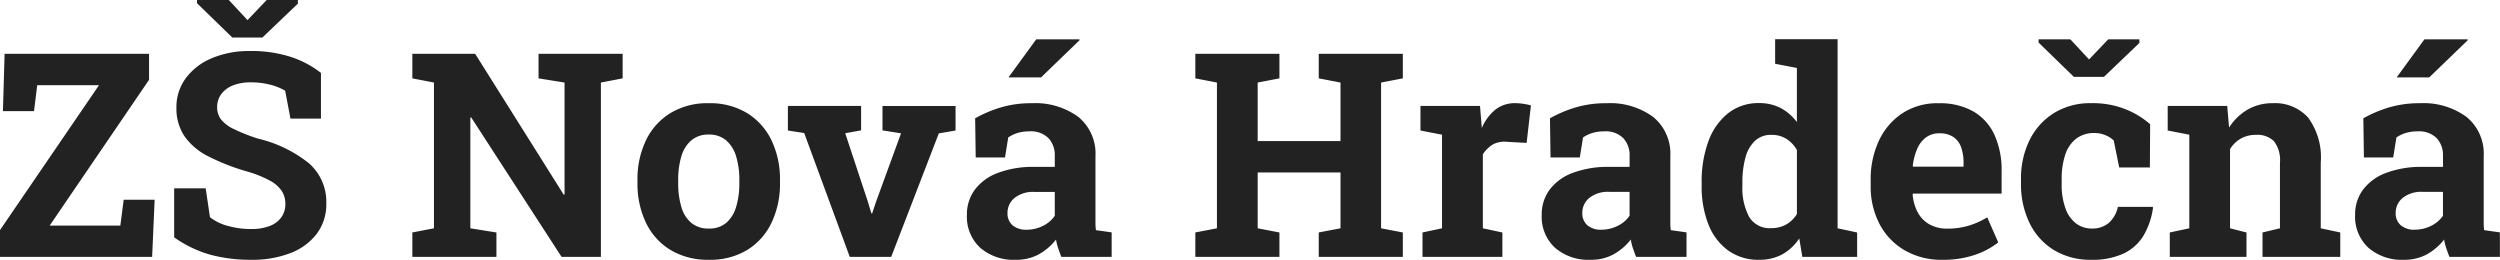 <svg xmlns="http://www.w3.org/2000/svg" width="175.078" height="18.193" viewBox="0 0 175.078 18.193">
  <path id="nova-hradecna-logo" d="M.723,0V-1.875L7.656-12.021H3.33l-.225,1.816H.928l.117-4.014H11.162V-12.4L4.2-2.187H9.15L9.385-4h2.168l-.176,4Zm17.6.205a10.866,10.866,0,0,1-2.861-.352A8.261,8.261,0,0,1,12.92-1.367V-4.8h2.207l.3,2.021a3.339,3.339,0,0,0,1.211.6,5.869,5.869,0,0,0,1.68.229,3.491,3.491,0,0,0,1.3-.215,1.766,1.766,0,0,0,.811-.61,1.579,1.579,0,0,0,.278-.933,1.659,1.659,0,0,0-.249-.9,2.276,2.276,0,0,0-.82-.723,7.889,7.889,0,0,0-1.548-.63,15.094,15.094,0,0,1-2.8-1.089,4.463,4.463,0,0,1-1.66-1.416,3.492,3.492,0,0,1-.552-1.987,3.383,3.383,0,0,1,.64-2.036A4.3,4.3,0,0,1,15.5-13.887a6.557,6.557,0,0,1,2.617-.527,9.061,9.061,0,0,1,2.905.391A6.849,6.849,0,0,1,23.2-12.881v3.2H21.064l-.371-1.953a3.821,3.821,0,0,0-1-.41,5.329,5.329,0,0,0-1.431-.176,3.285,3.285,0,0,0-1.206.205,1.889,1.889,0,0,0-.825.6,1.5,1.5,0,0,0-.3.947,1.366,1.366,0,0,0,.264.835,2.5,2.5,0,0,0,.884.674,12.546,12.546,0,0,0,1.714.679,9.01,9.01,0,0,1,3.569,1.729A3.585,3.585,0,0,1,23.574-3.73a3.423,3.423,0,0,1-.654,2.095A4.159,4.159,0,0,1,21.084-.273,7.332,7.332,0,0,1,18.32.205Zm3.262-18.193v.254L19.1-15.361H16.992l-2.471-2.4v-.225h2.227l1.309,1.406,1.338-1.406ZM29.6,0V-1.709L31.113-2V-12.207L29.6-12.5v-1.719H34L40.2-4.355l.059-.01v-7.842L38.438-12.5v-1.719h5.889V-12.5l-1.523.293V0H40.049L33.721-9.766l-.059.01V-2l1.826.293V0ZM50.371.205a5.067,5.067,0,0,1-2.686-.684,4.479,4.479,0,0,1-1.719-1.9,6.282,6.282,0,0,1-.6-2.8v-.205a6.258,6.258,0,0,1,.6-2.788,4.521,4.521,0,0,1,1.714-1.9,4.994,4.994,0,0,1,2.671-.688,5.008,5.008,0,0,1,2.686.688,4.537,4.537,0,0,1,1.709,1.9,6.25,6.25,0,0,1,.6,2.793v.205a6.282,6.282,0,0,1-.6,2.8,4.5,4.5,0,0,1-1.709,1.9A5,5,0,0,1,50.371.205Zm0-2.187a1.8,1.8,0,0,0,1.211-.4A2.35,2.35,0,0,0,52.275-3.5,5.623,5.623,0,0,0,52.5-5.176v-.205a5.548,5.548,0,0,0-.225-1.655,2.364,2.364,0,0,0-.7-1.123,1.819,1.819,0,0,0-1.226-.405,1.809,1.809,0,0,0-1.211.405,2.315,2.315,0,0,0-.7,1.123,5.663,5.663,0,0,0-.22,1.655v.205a5.79,5.79,0,0,0,.22,1.68,2.255,2.255,0,0,0,.7,1.118A1.867,1.867,0,0,0,50.371-1.982ZM60.234,0,57.041-8.672,55.9-8.848v-1.719h5.127v1.709l-1.113.2L61.5-3.867l.244.82h.059l.273-.82,1.748-4.785-1.3-.205v-1.709h5.117v1.719l-1.172.2L63.135,0ZM71.865.205a3.571,3.571,0,0,1-2.5-.845,2.955,2.955,0,0,1-.928-2.3,2.911,2.911,0,0,1,.542-1.748,3.556,3.556,0,0,1,1.6-1.182,6.973,6.973,0,0,1,2.612-.43h1.4V-7.08a1.732,1.732,0,0,0-.444-1.235,1.743,1.743,0,0,0-1.333-.474,2.811,2.811,0,0,0-.825.112,2.334,2.334,0,0,0-.659.317l-.225,1.4H69.053l-.039-2.744a8.875,8.875,0,0,1,1.8-.762,7.427,7.427,0,0,1,2.158-.293A5.092,5.092,0,0,1,76.24-9.8a3.317,3.317,0,0,1,1.2,2.749V-2.7q0,.215,0,.425a3.239,3.239,0,0,0,.034.405l1.1.156V0H75.049q-.107-.273-.215-.586a3.657,3.657,0,0,1-.156-.625,4.008,4.008,0,0,1-1.2,1.03A3.253,3.253,0,0,1,71.865.205ZM72.627-1.9a2.5,2.5,0,0,0,1.133-.269,2.1,2.1,0,0,0,.83-.708v-1.67H73.184a2.077,2.077,0,0,0-1.421.43,1.337,1.337,0,0,0-.483,1.035,1.092,1.092,0,0,0,.356.874A1.469,1.469,0,0,0,72.627-1.9ZM71.348-12.568l1.943-2.666h3.018l.02.059-2.7,2.607H71.426ZM84.434,0V-1.709L85.947-2V-12.207L84.434-12.5v-1.719h5.889V-12.5l-1.523.293v4.1h5.8v-4.1L93.076-12.5v-1.719h5.889V-12.5l-1.523.293V-2l1.523.293V0H93.076V-1.709L94.6-2V-5.908H88.8V-2l1.523.293V0Zm15.908,0V-1.709L101.709-2V-8.555L100.2-8.848v-1.719h4.17l.107,1.309.02.234a3.315,3.315,0,0,1,.967-1.3,2.2,2.2,0,0,1,1.377-.439,3.9,3.9,0,0,1,.557.044,3.966,3.966,0,0,1,.537.112l-.3,2.627-1.416-.078a1.675,1.675,0,0,0-.981.205,2.237,2.237,0,0,0-.669.674V-2l1.367.293V0Zm11.777.205a3.571,3.571,0,0,1-2.5-.845,2.955,2.955,0,0,1-.928-2.3,2.911,2.911,0,0,1,.542-1.748,3.556,3.556,0,0,1,1.6-1.182,6.973,6.973,0,0,1,2.612-.43h1.4V-7.08a1.732,1.732,0,0,0-.444-1.235,1.743,1.743,0,0,0-1.333-.474,2.811,2.811,0,0,0-.825.112,2.334,2.334,0,0,0-.659.317l-.225,1.4h-2.051l-.039-2.744a8.875,8.875,0,0,1,1.8-.762,7.427,7.427,0,0,1,2.158-.293,5.092,5.092,0,0,1,3.271.962,3.317,3.317,0,0,1,1.2,2.749V-2.7q0,.215,0,.425a3.239,3.239,0,0,0,.034.405l1.1.156V0H115.3q-.107-.273-.215-.586a3.657,3.657,0,0,1-.156-.625,4.008,4.008,0,0,1-1.2,1.03A3.253,3.253,0,0,1,112.119.205Zm.762-2.109a2.5,2.5,0,0,0,1.133-.269,2.1,2.1,0,0,0,.83-.708v-1.67h-1.406a2.077,2.077,0,0,0-1.421.43,1.337,1.337,0,0,0-.483,1.035,1.092,1.092,0,0,0,.356.874A1.469,1.469,0,0,0,112.881-1.9ZM123.916.205a3.607,3.607,0,0,1-2.163-.649,4.075,4.075,0,0,1-1.382-1.816,7.161,7.161,0,0,1-.479-2.729V-5.2a8.072,8.072,0,0,1,.483-2.92,4.411,4.411,0,0,1,1.382-1.948,3.4,3.4,0,0,1,2.148-.7,3.207,3.207,0,0,1,1.523.347,3.415,3.415,0,0,1,1.133.981v-3.789l-1.523-.293v-1.719h4.375V-2l1.367.293V0h-3.838l-.215-1.289a3.468,3.468,0,0,1-1.187,1.113A3.308,3.308,0,0,1,123.916.205Zm.85-2.217a2.087,2.087,0,0,0,1.045-.254A2.126,2.126,0,0,0,126.563-3V-7.48a2.188,2.188,0,0,0-.742-.786,1.925,1.925,0,0,0-1.035-.278,1.64,1.64,0,0,0-1.167.425,2.483,2.483,0,0,0-.664,1.177,6.529,6.529,0,0,0-.21,1.748v.205a4.3,4.3,0,0,0,.469,2.183A1.659,1.659,0,0,0,124.766-2.012ZM136.748.205A5.108,5.108,0,0,1,134.1-.464,4.589,4.589,0,0,1,132.349-2.3a5.634,5.634,0,0,1-.62-2.676v-.391a6.346,6.346,0,0,1,.586-2.788,4.634,4.634,0,0,1,1.655-1.914,4.456,4.456,0,0,1,2.524-.688,4.74,4.74,0,0,1,2.412.566,3.651,3.651,0,0,1,1.484,1.631,5.949,5.949,0,0,1,.508,2.578v1.553h-6.211l-.02.059a3.173,3.173,0,0,0,.347,1.235,2.112,2.112,0,0,0,.815.85,2.5,2.5,0,0,0,1.279.308,5.138,5.138,0,0,0,1.46-.2,5.613,5.613,0,0,0,1.323-.591l.771,1.758a5.488,5.488,0,0,1-1.646.874A6.861,6.861,0,0,1,136.748.205Zm-2.041-6.523h3.525v-.254a3.211,3.211,0,0,0-.171-1.108,1.438,1.438,0,0,0-.547-.718,1.7,1.7,0,0,0-.972-.254,1.532,1.532,0,0,0-.957.3,1.963,1.963,0,0,0-.61.815,4.291,4.291,0,0,0-.3,1.172ZM147.188.205a4.914,4.914,0,0,1-2.632-.684,4.522,4.522,0,0,1-1.7-1.89,6.15,6.15,0,0,1-.6-2.759V-5.42a6.059,6.059,0,0,1,.605-2.764,4.639,4.639,0,0,1,1.709-1.89,4.806,4.806,0,0,1,2.6-.688,6.176,6.176,0,0,1,2.456.444,6.006,6.006,0,0,1,1.675,1.03l-.02,3.027h-2.148l-.381-1.885a1.77,1.77,0,0,0-.6-.381,1.934,1.934,0,0,0-.732-.146,2.074,2.074,0,0,0-1.294.391,2.321,2.321,0,0,0-.767,1.113,5.3,5.3,0,0,0-.254,1.748v.293a4.788,4.788,0,0,0,.283,1.782,2.242,2.242,0,0,0,.757,1.03,1.8,1.8,0,0,0,1.06.332,1.771,1.771,0,0,0,1.206-.4,2.087,2.087,0,0,0,.63-1.118h2.432l.029.059a5.213,5.213,0,0,1-.659,1.943,3.253,3.253,0,0,1-1.387,1.26A5.14,5.14,0,0,1,147.188.205Zm3.359-15.439v.254l-2.48,2.373h-2.109l-2.471-2.4v-.225h2.227l1.309,1.406,1.338-1.406ZM152.676,0V-1.709L154.043-2V-8.555l-1.514-.293v-1.719h4.17l.127,1.514a3.849,3.849,0,0,1,1.3-1.26,3.474,3.474,0,0,1,1.772-.449,3.113,3.113,0,0,1,2.461,1.006,4.68,4.68,0,0,1,.889,3.154V-2l1.367.293V0H159.17V-1.709L160.391-2v-4.59a2.172,2.172,0,0,0-.42-1.509,1.64,1.64,0,0,0-1.25-.444,2.123,2.123,0,0,0-1.069.259,2.154,2.154,0,0,0-.757.737V-2l1.152.293V0Zm16.406.205a3.571,3.571,0,0,1-2.5-.845,2.955,2.955,0,0,1-.928-2.3,2.911,2.911,0,0,1,.542-1.748,3.556,3.556,0,0,1,1.6-1.182,6.973,6.973,0,0,1,2.612-.43h1.4V-7.08a1.733,1.733,0,0,0-.444-1.235,1.743,1.743,0,0,0-1.333-.474,2.811,2.811,0,0,0-.825.112,2.334,2.334,0,0,0-.659.317l-.225,1.4H166.27l-.039-2.744a8.875,8.875,0,0,1,1.8-.762,7.427,7.427,0,0,1,2.158-.293,5.092,5.092,0,0,1,3.271.962,3.317,3.317,0,0,1,1.2,2.749V-2.7q0,.215,0,.425a3.237,3.237,0,0,0,.034.405l1.1.156V0h-3.535q-.107-.273-.215-.586a3.657,3.657,0,0,1-.156-.625,4.008,4.008,0,0,1-1.2,1.03A3.253,3.253,0,0,1,169.082.205Zm.762-2.109a2.5,2.5,0,0,0,1.133-.269,2.1,2.1,0,0,0,.83-.708v-1.67H170.4a2.077,2.077,0,0,0-1.421.43,1.337,1.337,0,0,0-.483,1.035,1.092,1.092,0,0,0,.356.874A1.469,1.469,0,0,0,169.844-1.9Zm-1.279-10.664,1.943-2.666h3.018l.02.059-2.7,2.607h-2.207Z" transform="translate(-0.723 17.988)" fill="#222"/>
</svg>

